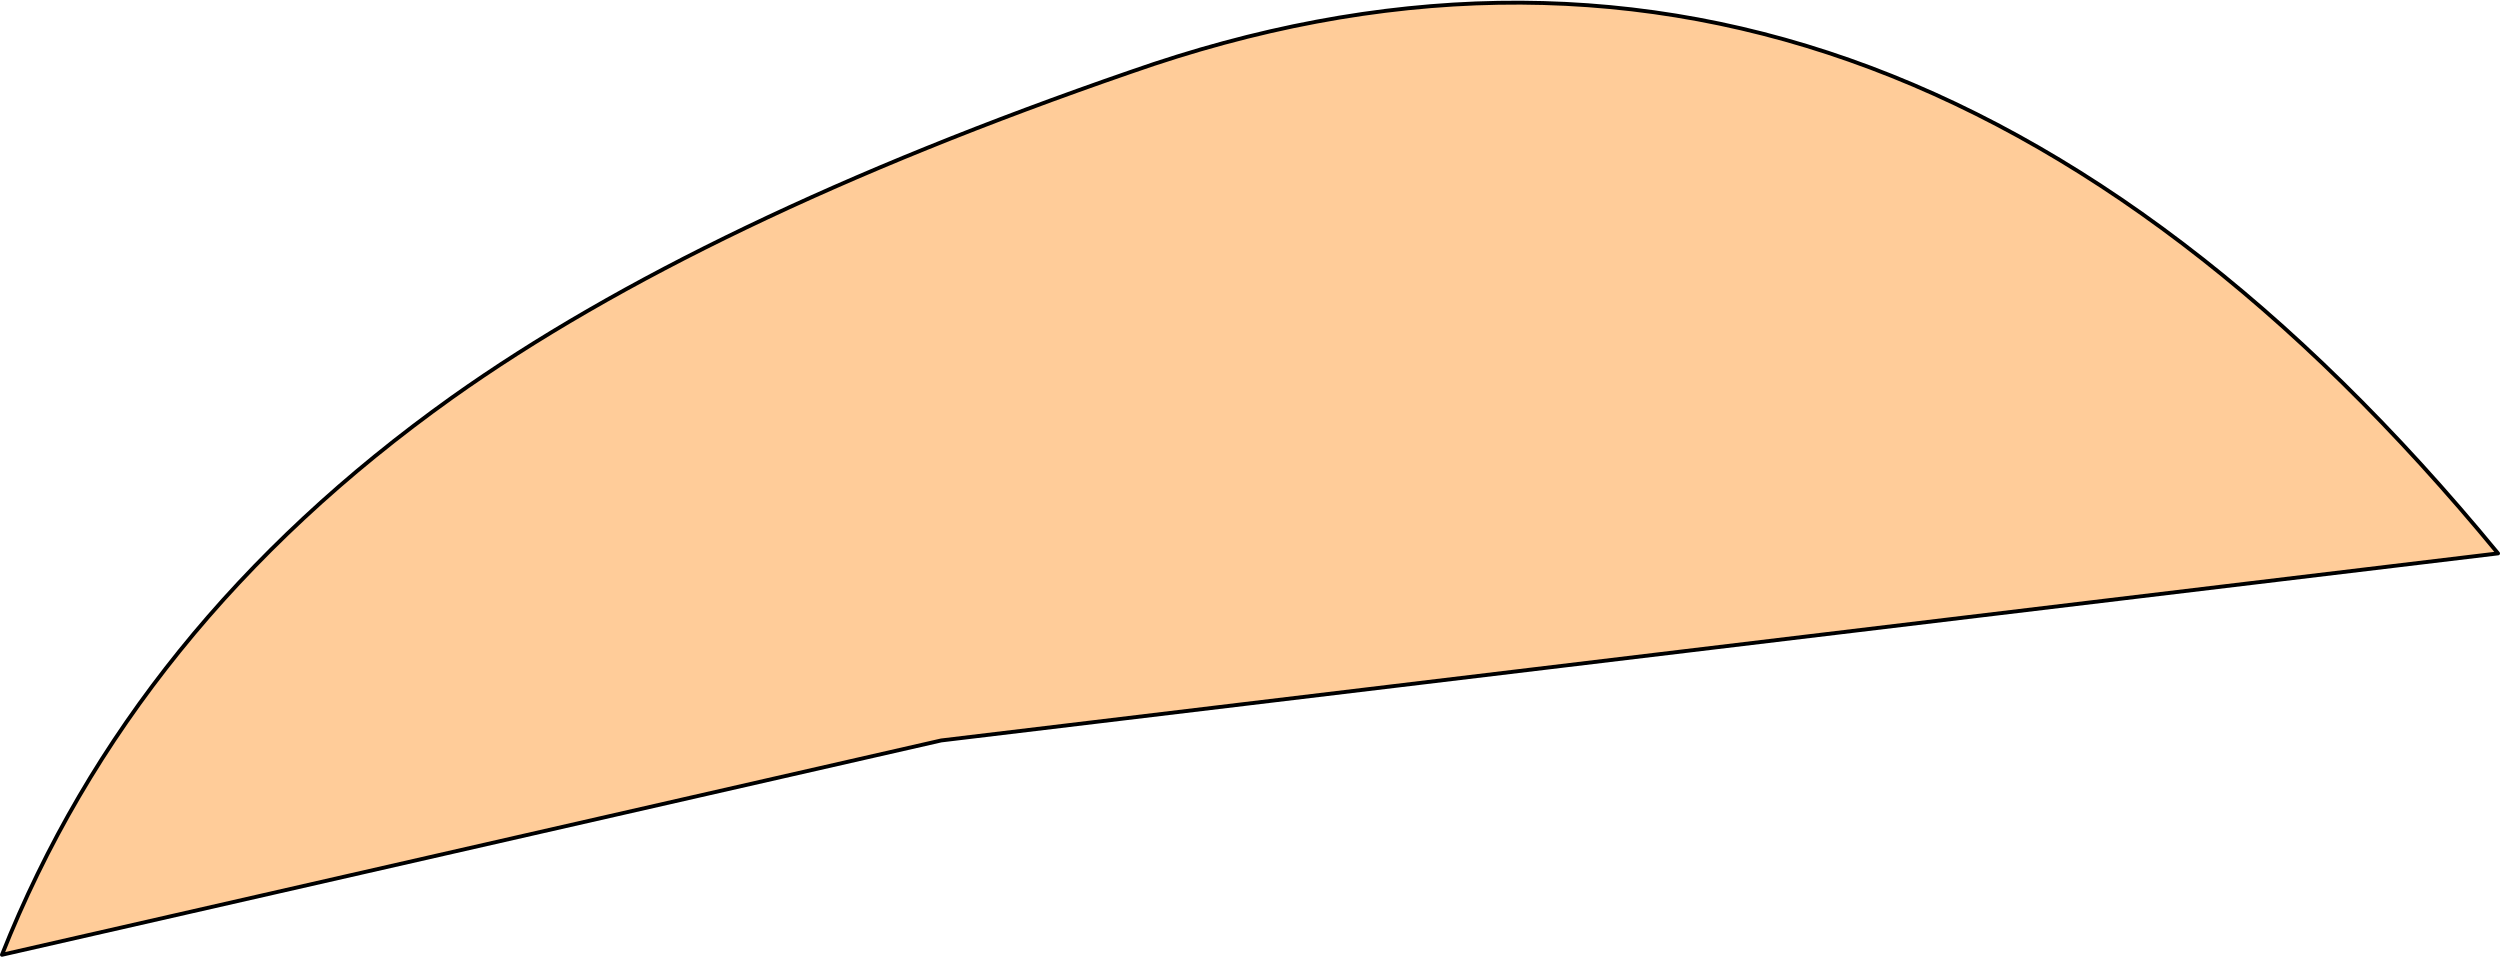 <?xml version="1.0" encoding="UTF-8" standalone="no"?>
<svg xmlns:xlink="http://www.w3.org/1999/xlink" height="24.55px" width="64.15px" xmlns="http://www.w3.org/2000/svg">
  <g transform="matrix(1.0, 0.0, 0.0, 1.0, 30.55, 13.4)">
    <path d="M-1.55 -11.55 Q17.8 -18.35 33.55 0.8 L-6.4 5.6 -30.5 11.1 Q-27.15 2.65 -18.95 -3.2 -12.55 -7.75 -1.55 -11.55" fill="#ffcc99" fill-rule="evenodd" stroke="none"/>
    <path d="M-1.55 -11.55 Q17.8 -18.35 33.55 0.8 L-6.4 5.6 -30.5 11.1 Q-27.15 2.65 -18.95 -3.2 -12.55 -7.75 -1.55 -11.55 Z" fill="none" stroke="#000000" stroke-linecap="round" stroke-linejoin="round" stroke-width="0.1"/>
  </g>
</svg>
